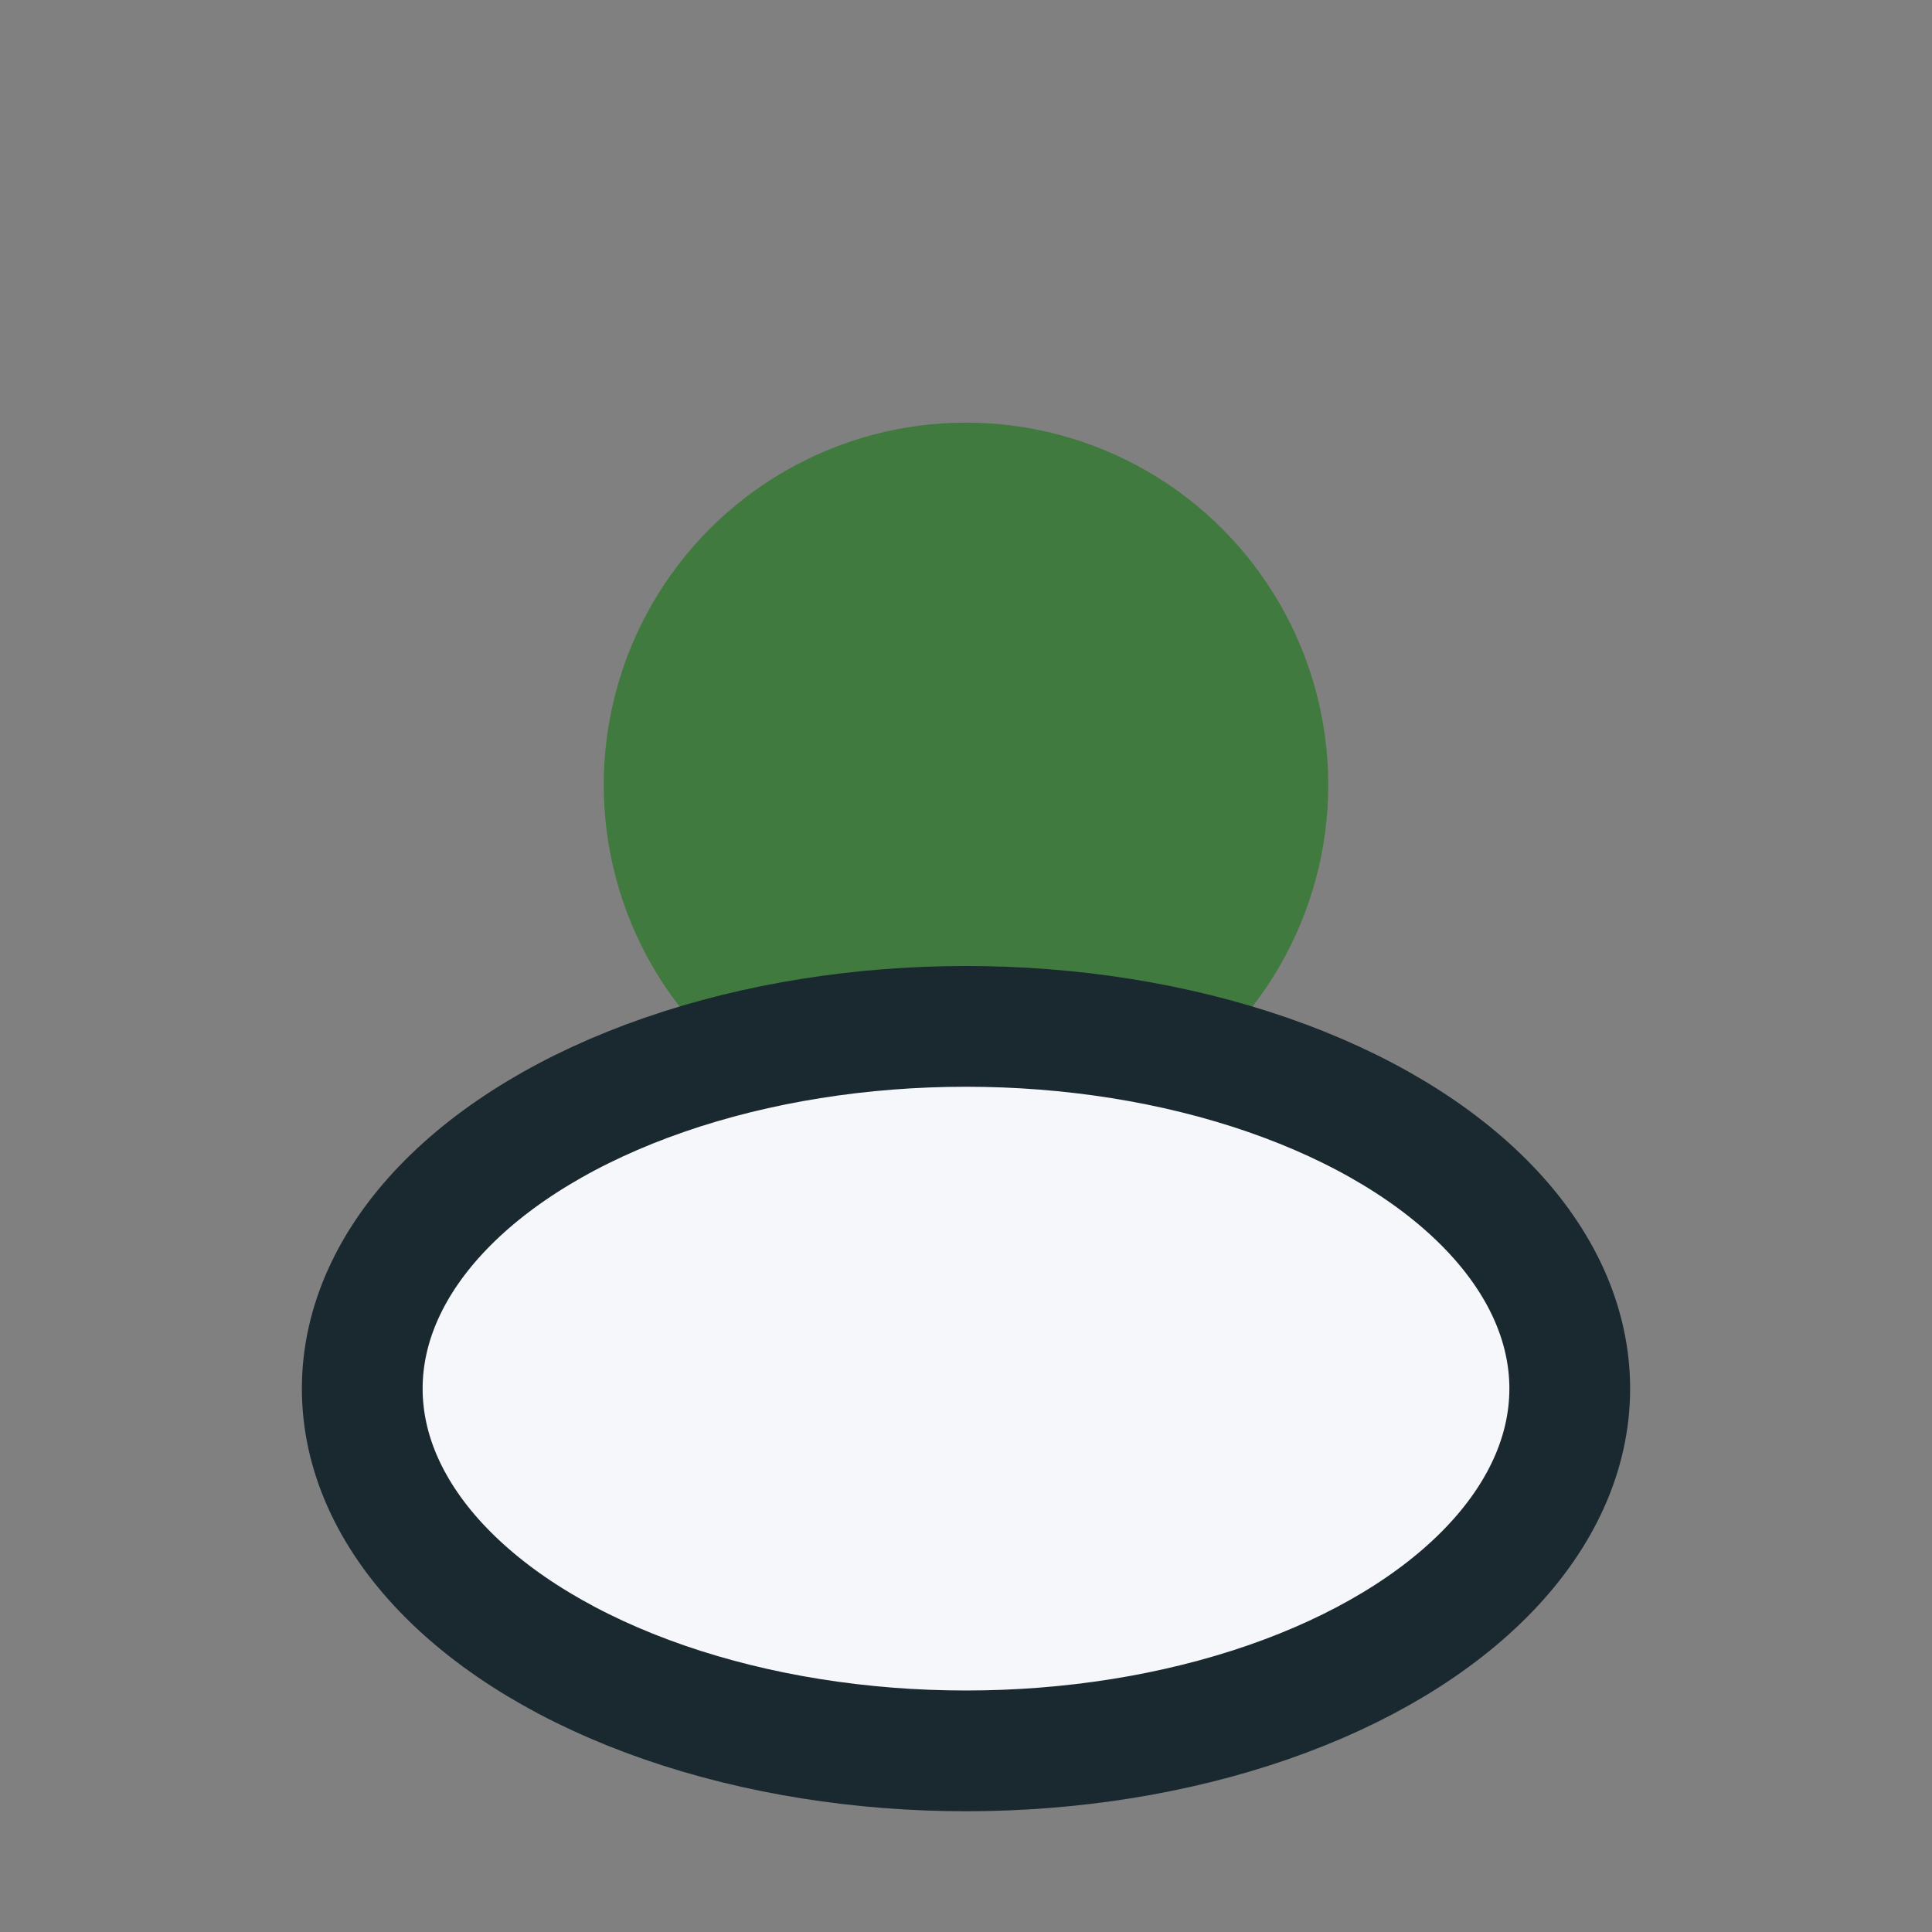 <?xml version="1.0" encoding="UTF-8"?>
<svg xmlns="http://www.w3.org/2000/svg" width="32" height="32" viewBox="0 0 32 32"><rect x="0" y="0" width="32" height="32" fill="#808080" stroke="none"/><circle cx="16" cy="13" r="6" fill="#417A3E"/><ellipse cx="16" cy="23" rx="10" ry="6" fill="#F5F7FA" stroke="#1A2930" stroke-width="2"/></svg>